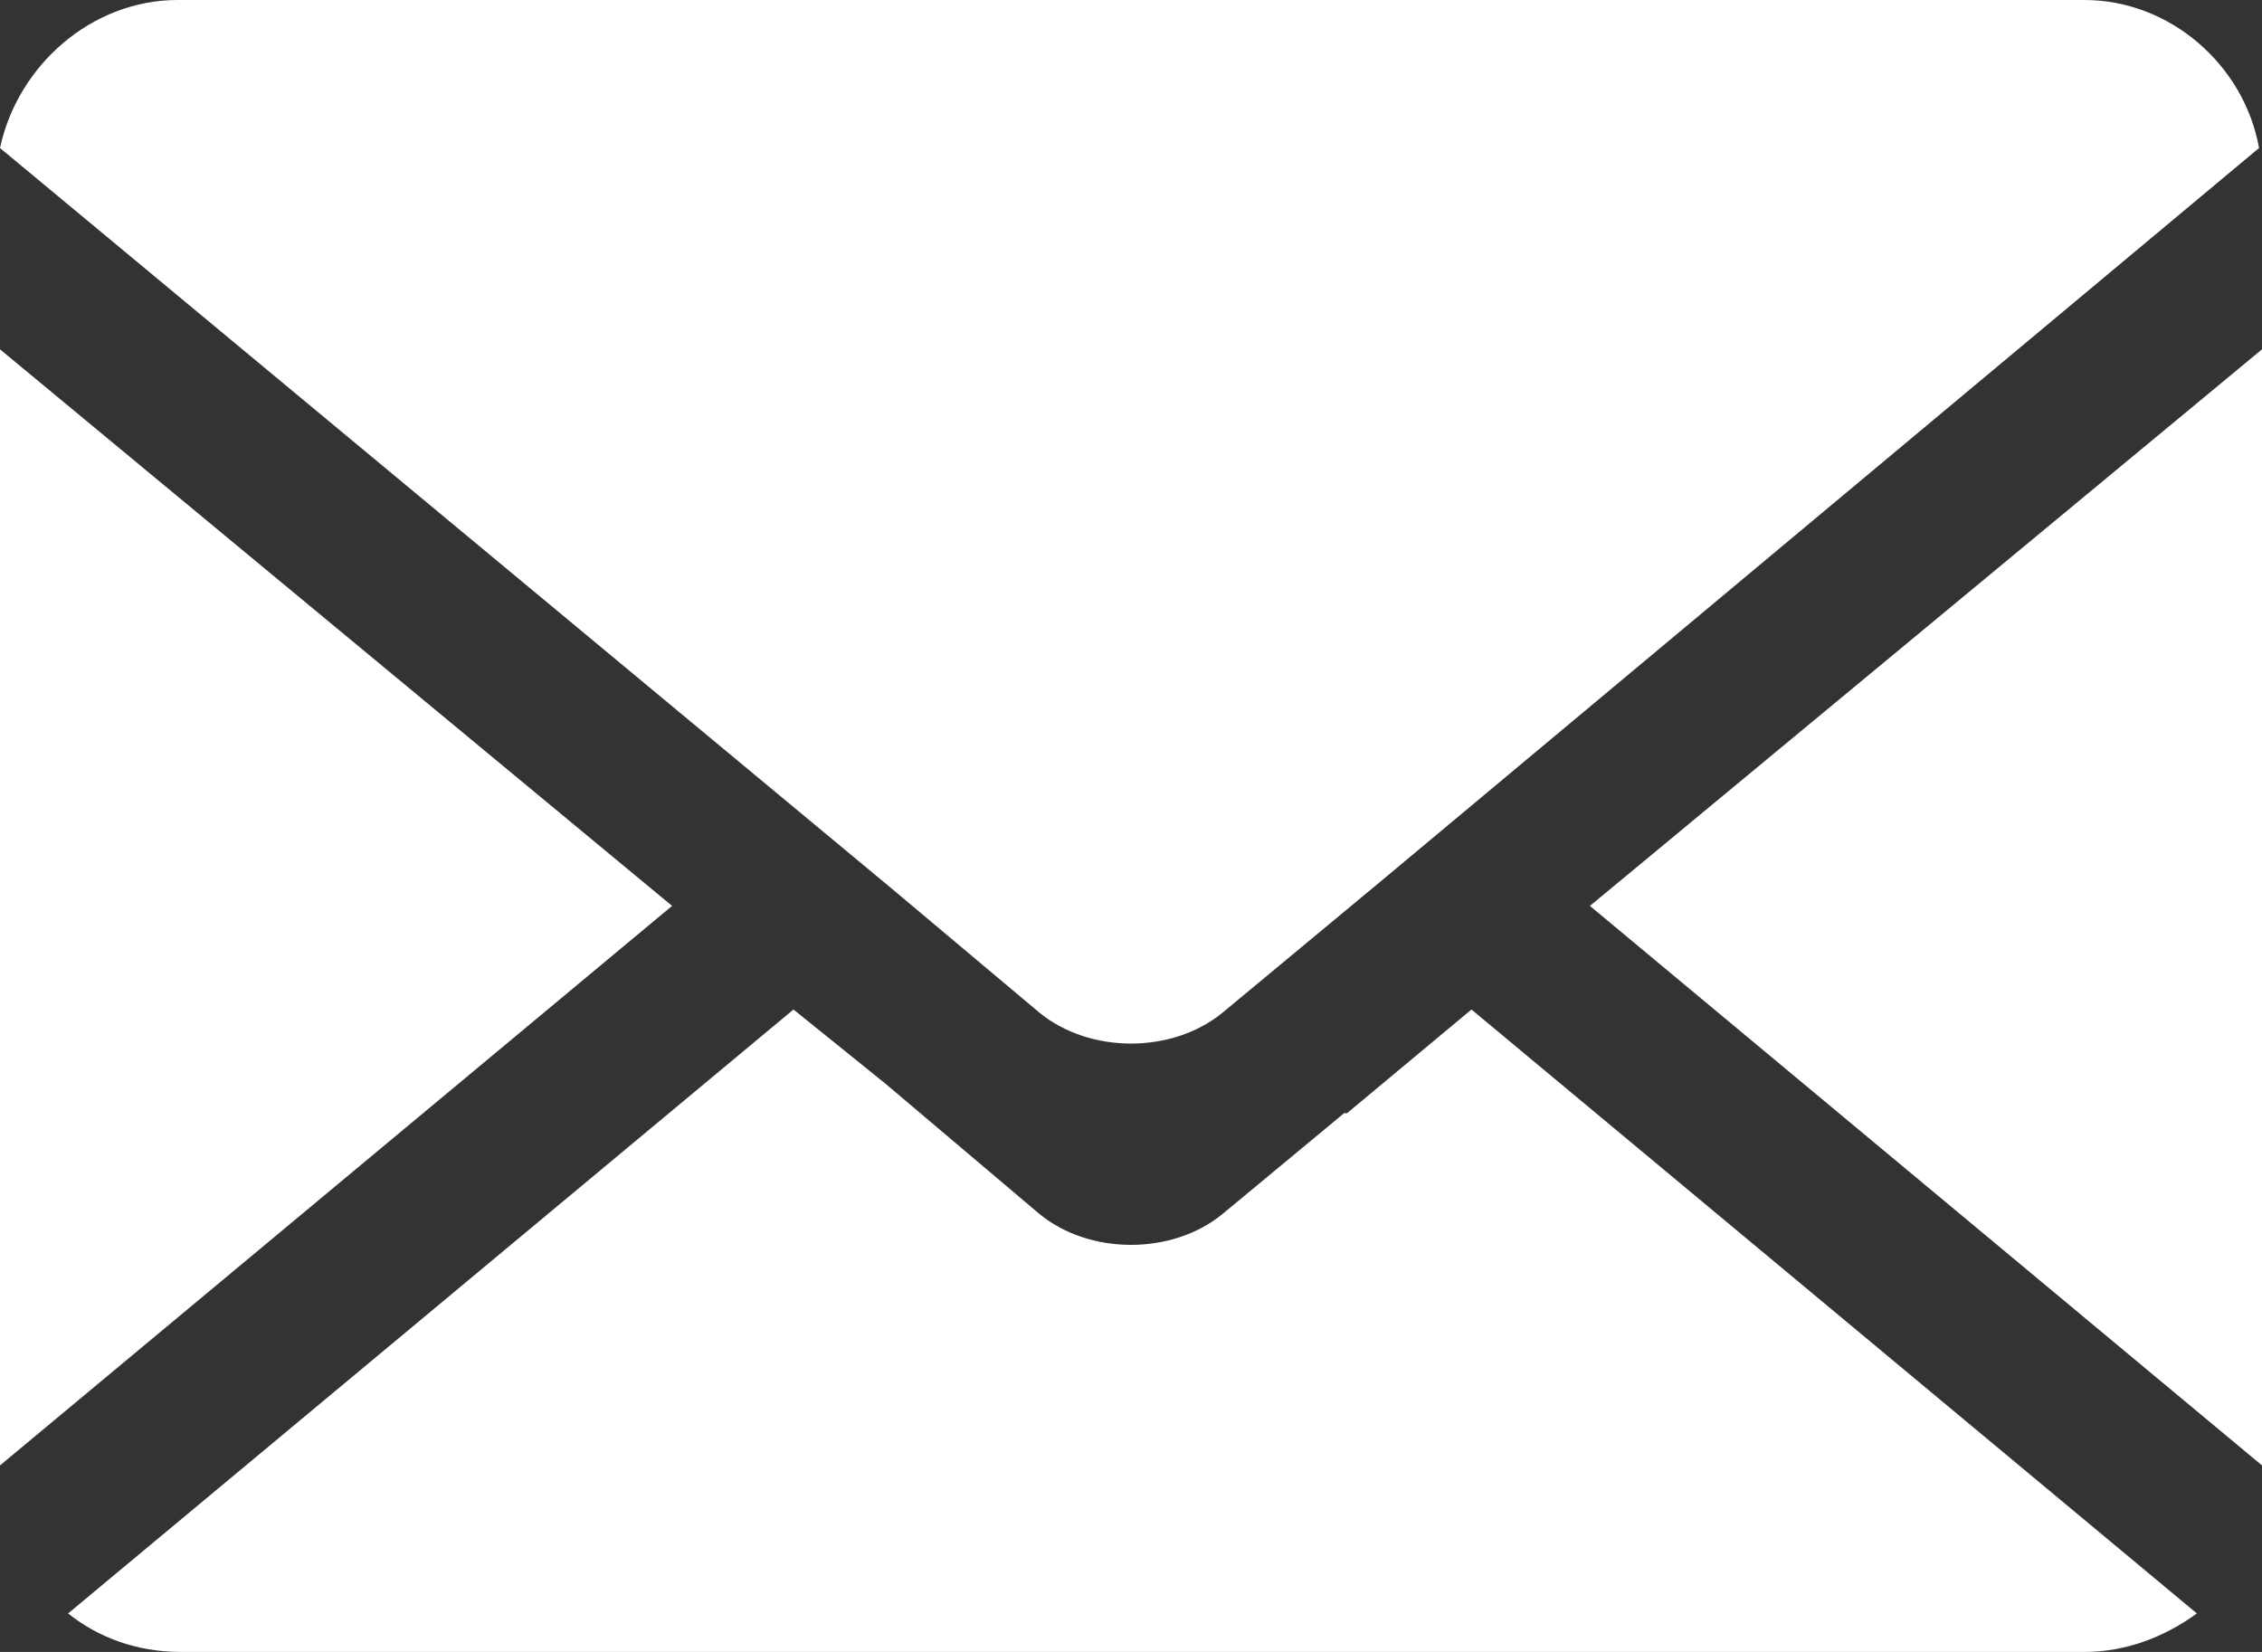 <?xml version="1.0" encoding="UTF-8"?><svg id="Ebene_2" xmlns="http://www.w3.org/2000/svg" viewBox="0 0 7.64 5.58"><rect x="0" y="0" width="7.64" height="5.58" fill="#333333" stroke="none"/><defs><style>.cls-1{fill:#fff;}</style></defs><g id="Ebene_1-2"><g><polygon class="cls-1" points="0 1.18 0 4.95 2.27 3.06 0 1.18"/><path class="cls-1" d="M7.04,0H.6C.31,0,.06,.22,0,.5L3.01,3l.5,.42c.17,.14,.45,.14,.62,0l.53-.44L7.63,.5c-.05-.28-.3-.5-.59-.5Z"/><polygon class="cls-1" points="7.64 4.95 7.64 1.18 5.37 3.06 7.64 4.95"/><path class="cls-1" d="M4.54,3.76l-.41,.34c-.17,.14-.45,.14-.62,0l-.52-.44-.31-.25L.23,5.45c.1,.08,.23,.13,.38,.13H7.04c.14,0,.27-.05,.38-.13l-2.45-2.04-.42,.35Z"/></g></g></svg>